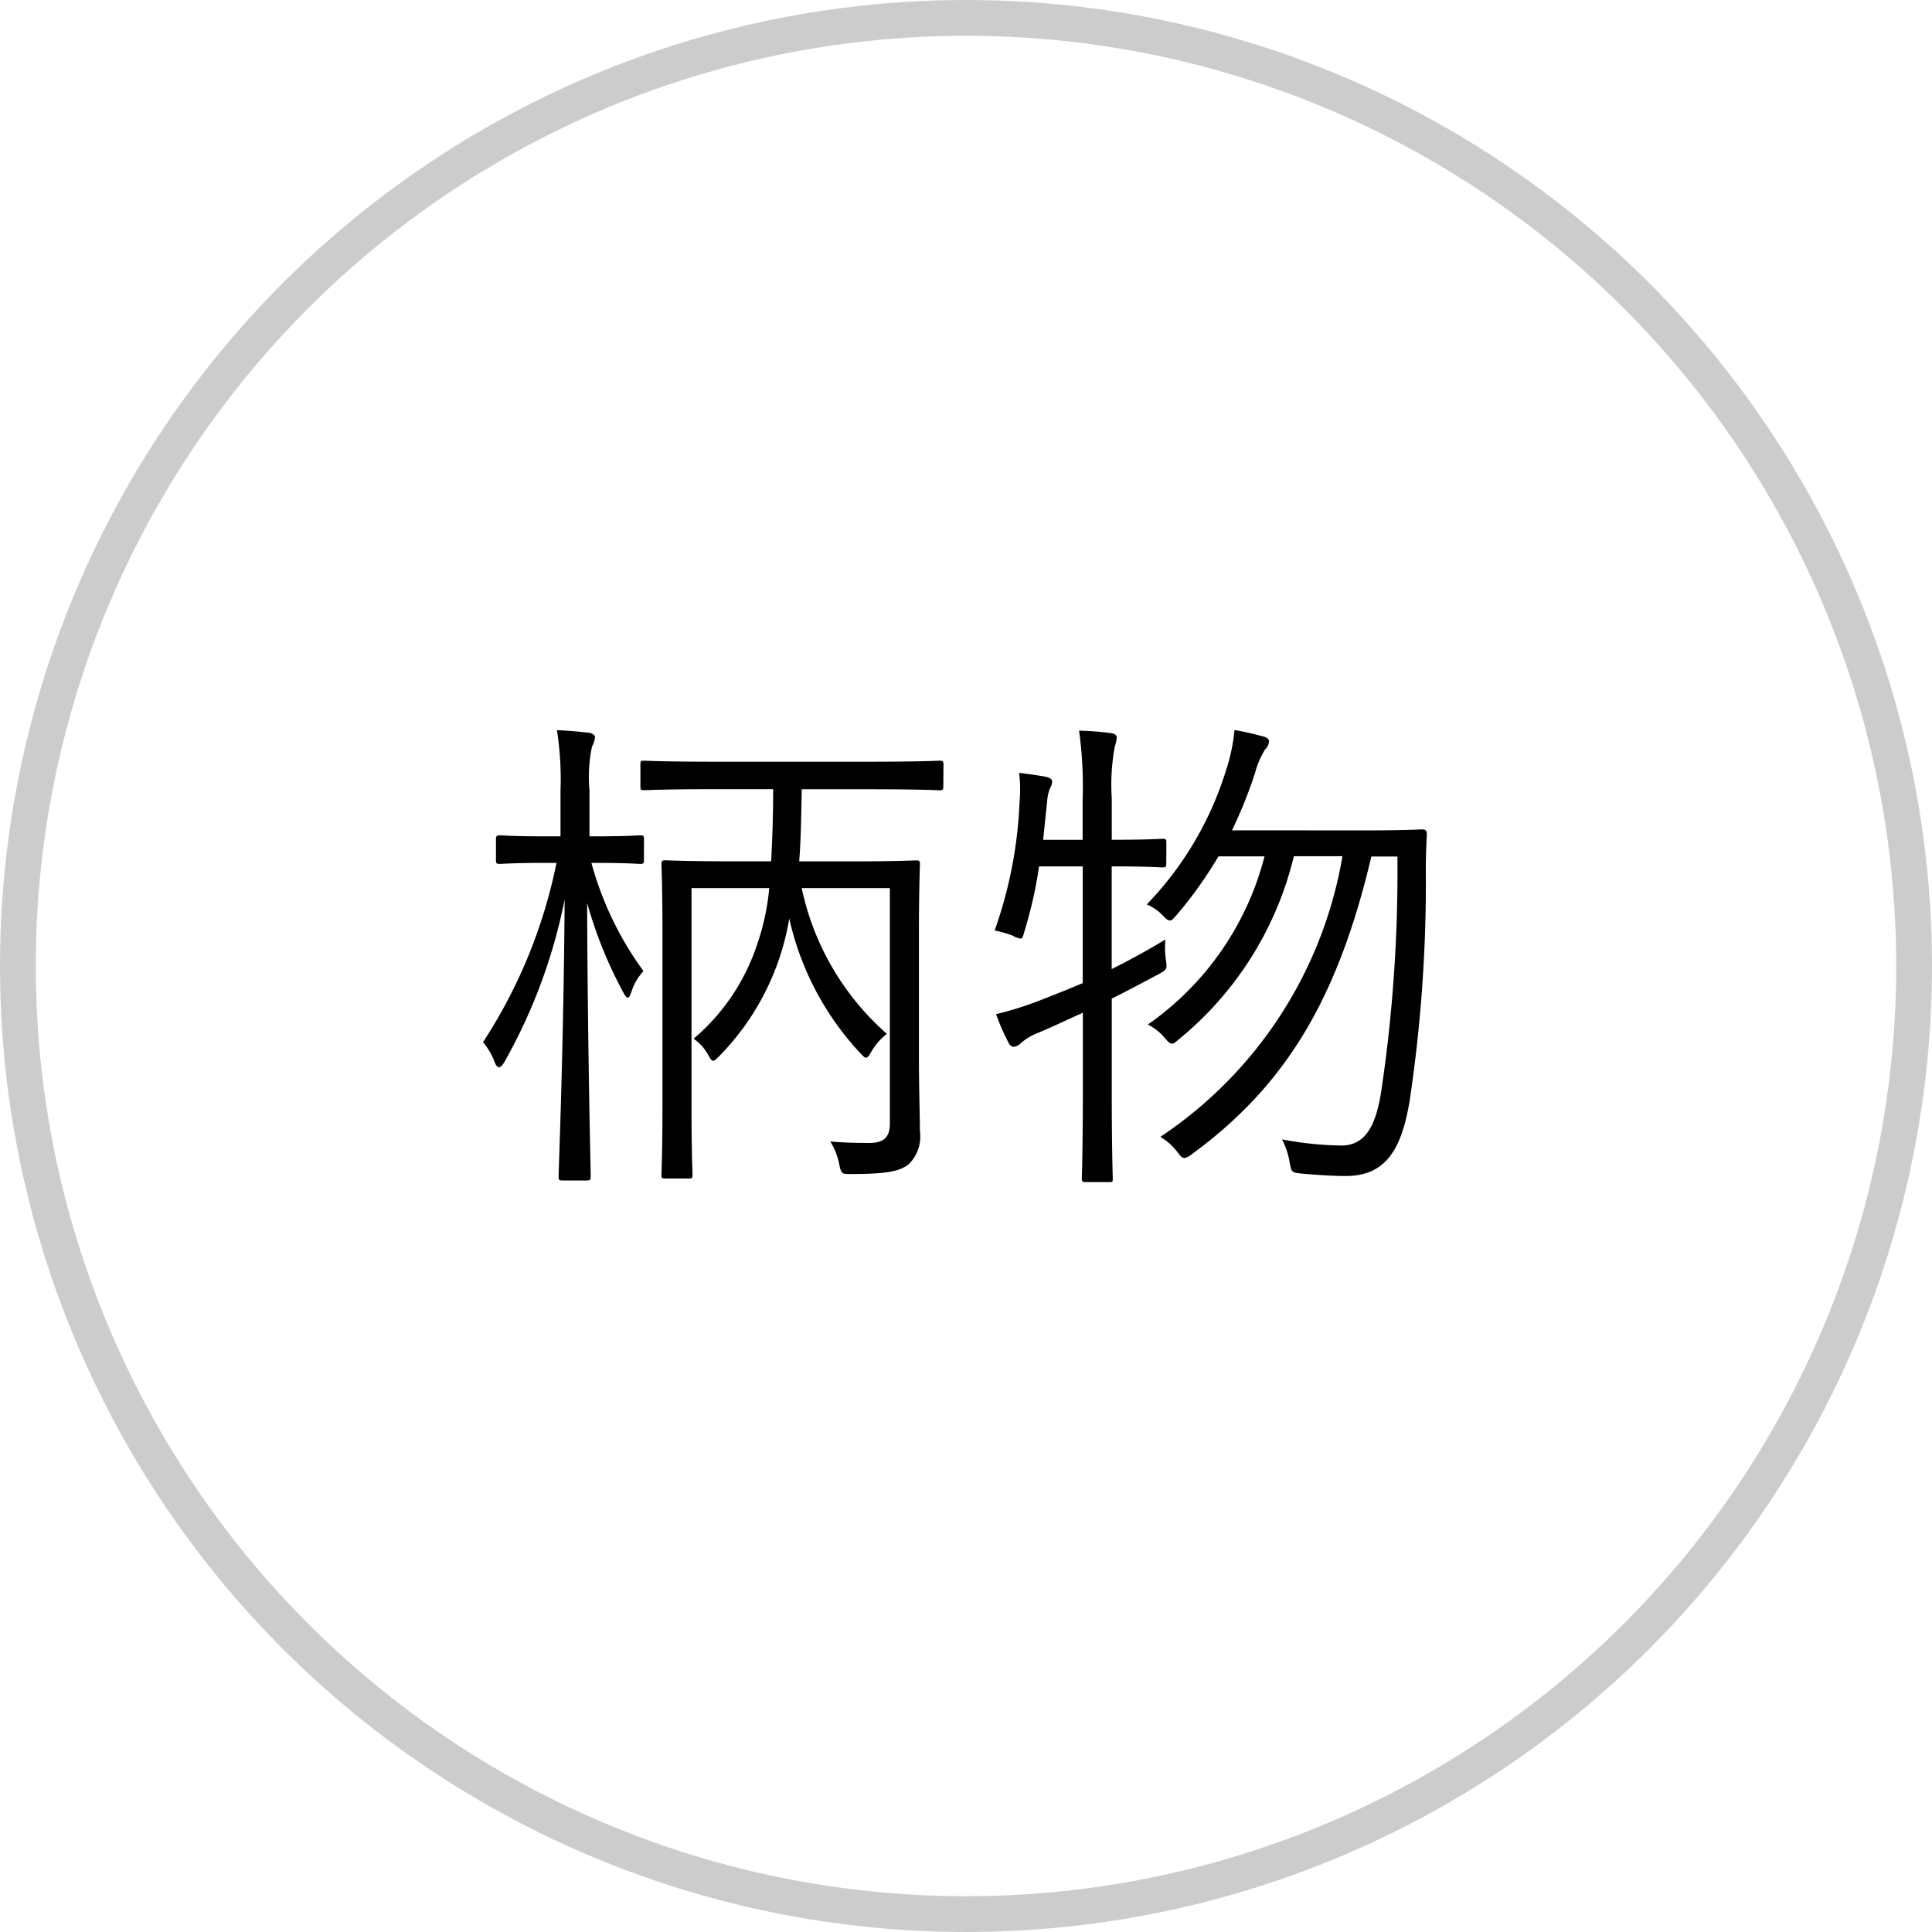 <svg xmlns="http://www.w3.org/2000/svg" width="54" height="54" viewBox="0 0 54 54">
  <g id="グループ_316" data-name="グループ 316" transform="translate(-606 -7115)">
    <path id="パス_412" data-name="パス 412" d="M-.63-10.626c0-.1-.014-.112-.112-.112-.07,0-.532.028-1.946.028H-7.042c-1.4,0-1.876-.028-1.946-.028-.112,0-.112.014-.112.112v.6c0,.1,0,.112.112.112.07,0,.546-.028,1.946-.028H-5.39c0,.812-.028,1.47-.056,2.016H-6.524c-1.33,0-1.792-.028-1.876-.028s-.112.014-.112.112.028.6.028,1.946v4.788C-8.484.252-8.512.756-8.512.84s.014.1.112.1h.644c.1,0,.112-.014.112-.1s-.028-.63-.028-1.918v-6.1H-5.5a6.572,6.572,0,0,1-.35,1.61,5.841,5.841,0,0,1-1.764,2.6,1.306,1.306,0,0,1,.42.476c.056.1.084.14.126.14s.084-.042.168-.126a7.158,7.158,0,0,0,1.96-3.85,8.09,8.09,0,0,0,2,3.78c.07.07.112.112.14.112.056,0,.084-.056.154-.168a1.689,1.689,0,0,1,.434-.5,7.477,7.477,0,0,1-2.38-4.074h2.464V-.6c0,.42-.2.546-.588.546-.462,0-.756-.014-1.078-.042a1.877,1.877,0,0,1,.252.644c.056.28.084.266.35.266,1.078,0,1.358-.1,1.582-.266a1.074,1.074,0,0,0,.322-.924c0-.448-.028-1.12-.028-2.24V-5.824c0-1.344.028-1.946.028-2.016,0-.1-.014-.112-.112-.112-.07,0-.532.028-1.876.028H-4.662c.042-.532.056-1.148.07-2.016h1.9c1.414,0,1.876.028,1.946.028.1,0,.112-.014.112-.112ZM-9-8.54c0-.1-.014-.112-.112-.112-.07,0-.336.028-1.3.028h-.112V-9.912a4.1,4.1,0,0,1,.07-1.218.727.727,0,0,0,.084-.266c0-.056-.07-.112-.182-.126-.266-.028-.546-.056-.882-.07a8.77,8.77,0,0,1,.1,1.694v1.274h-.392c-.952,0-1.218-.028-1.3-.028s-.112.014-.112.112v.574c0,.1.014.112.112.112s.35-.028,1.3-.028h.28A14.34,14.34,0,0,1-13.5-2.87a1.814,1.814,0,0,1,.322.546c.042.112.084.154.126.154s.1-.056.154-.154a15.262,15.262,0,0,0,1.68-4.536c-.028,4.13-.168,7.518-.168,7.742,0,.1.014.112.112.112h.672c.1,0,.112-.014.112-.112,0-.224-.084-3.486-.1-7.644A12.144,12.144,0,0,0-9.576-4.256c.056.1.084.14.126.14s.056-.056.1-.168a1.52,1.52,0,0,1,.336-.574,9.2,9.2,0,0,1-1.456-3.024h.056c.966,0,1.232.028,1.3.028.1,0,.112-.014.112-.112ZM7.434-8.792a12.687,12.687,0,0,0,.644-1.6,2.365,2.365,0,0,1,.28-.658.343.343,0,0,0,.112-.224c0-.07-.056-.112-.154-.14-.266-.07-.49-.126-.812-.182a5.085,5.085,0,0,1-.252,1.176,9.37,9.37,0,0,1-2.2,3.7,1.288,1.288,0,0,1,.448.308c.1.1.14.14.2.14s.1-.056.2-.168A11.685,11.685,0,0,0,7.056-8.064H8.344a8.221,8.221,0,0,1-3.262,4.7,1.452,1.452,0,0,1,.476.378c.084.1.14.154.2.154s.1-.042.2-.126a9.47,9.47,0,0,0,3.206-5.11h1.358A11.8,11.8,0,0,1,5.432-.224,1.632,1.632,0,0,1,5.908.2c.084.112.14.168.2.168a.5.5,0,0,0,.21-.112c2.66-1.946,4.088-4.4,5.012-8.316h.728a41.68,41.68,0,0,1-.448,6.538c-.14.91-.406,1.54-1.12,1.54A9.425,9.425,0,0,1,8.834-.154a2.214,2.214,0,0,1,.21.63C9.1.77,9.1.77,9.366.8c.448.042.924.07,1.246.07,1.12,0,1.568-.742,1.792-2.128a41.209,41.209,0,0,0,.448-6.468c0-.308.014-.63.028-.952,0-.1-.028-.14-.14-.14-.07,0-.448.028-1.624.028ZM5.6-8.456c0-.084-.014-.1-.112-.1-.07,0-.364.028-1.344.028h-.07V-9.688a5.929,5.929,0,0,1,.084-1.442,1.039,1.039,0,0,0,.056-.252c0-.07-.056-.112-.154-.126a8.05,8.05,0,0,0-.9-.07,11.193,11.193,0,0,1,.1,1.918v1.134H2.156L2.268-9.6a1.167,1.167,0,0,1,.084-.378.339.339,0,0,0,.056-.182c0-.042-.042-.1-.168-.126-.21-.042-.518-.084-.756-.112a3.636,3.636,0,0,1,.014.784A12.149,12.149,0,0,1,.8-5.992a3.385,3.385,0,0,1,.5.14.559.559,0,0,0,.224.084c.056,0,.07-.056.112-.21a12.135,12.135,0,0,0,.406-1.806H3.262v3.262c-.392.168-.784.322-1.176.476A9.452,9.452,0,0,1,.84-3.654a6.175,6.175,0,0,0,.35.8.17.17,0,0,0,.154.112.356.356,0,0,0,.2-.112,1.618,1.618,0,0,1,.476-.28c.434-.182.84-.378,1.246-.56v2.17c0,1.652-.028,2.38-.028,2.464s.014.1.112.1H3.99c.1,0,.112,0,.112-.1,0-.07-.028-.812-.028-2.478V-4.088c.448-.224.868-.448,1.288-.672.252-.14.266-.14.224-.42a2.519,2.519,0,0,1-.014-.56c-.532.322-1.022.588-1.5.826v-2.87h.07c.98,0,1.274.028,1.344.028.1,0,.112-.014.112-.112Z" transform="translate(633 7147)"/>
    <g id="楕円形_41" data-name="楕円形 41" transform="translate(606 7115)" fill="none" stroke="#ccc" stroke-width="1">
      <circle cx="27" cy="27" r="27" stroke="none"/>
      <circle cx="27" cy="27" r="26.5" fill="none"/>
    </g>
  </g>
</svg>
